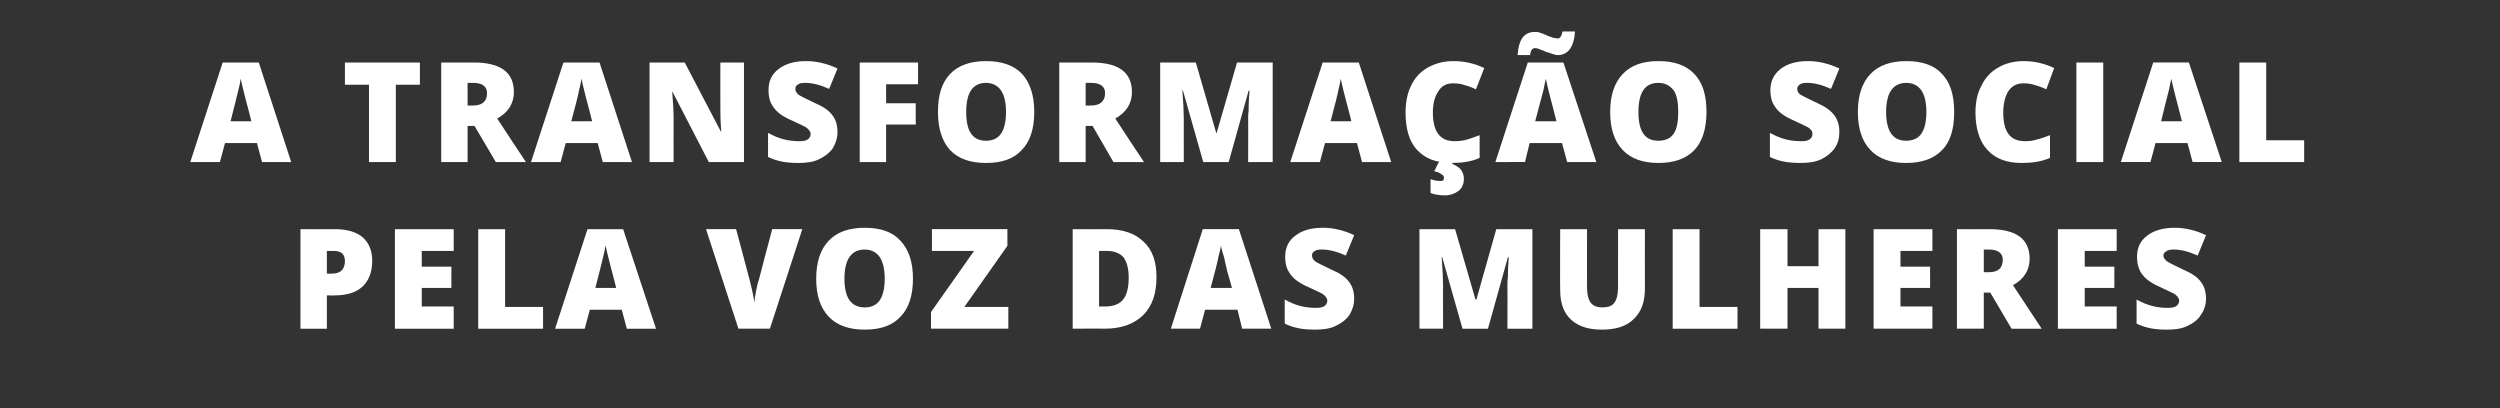 <?xml version="1.0" standalone="no"?><!DOCTYPE svg PUBLIC "-//W3C//DTD SVG 1.1//EN" "http://www.w3.org/Graphics/SVG/1.1/DTD/svg11.dtd"><svg xmlns="http://www.w3.org/2000/svg" version="1.1" width="540px" height="88.2px" viewBox="0 -12 540 88.2" style="top:-12px"><rect x="0" y="-12" width="540" height="88.2" fill="#333333" stroke="none"/><desc>A transforma o social pela voz das mulheres</desc><defs/><g id="Polygon12448"><path d="m80.4 44.3c0 2.4-.7 4.3-2.1 5.6c-1.4 1.3-3.4 1.9-6 1.9c-.02.05-1.7 0-1.7 0v7.2h-5.7V37.5s7.38.04 7.4 0c2.7 0 4.7.6 6.1 1.8c1.3 1.2 2 2.9 2 5zm-9.8 2.8s1.1.03 1.1 0c.9 0 1.6-.2 2.1-.7c.5-.5.7-1.2.7-2c0-1.5-.8-2.2-2.4-2.2h-1.5v4.9zM98 59H85.3V37.5H98v4.7h-6.9v3.4h6.4v4.6h-6.4v4h6.9v4.8zm5.3 0V37.5h5.8v16.8h8.2v4.7h-14zm32.1 0l-1.1-4.1h-6.9l-1.1 4.1h-6.4l7-21.5h7.7l7.1 21.5h-6.3zm-2.3-8.8s-.89-3.52-.9-3.5c-.2-.8-.5-1.8-.8-3.1c-.3-1.2-.5-2.1-.6-2.6c-.1.5-.2 1.3-.5 2.4c-.3 1.2-.8 3.4-1.7 6.8h4.5zm33.7-12.7h6.5l-7 21.5h-6.8l-7-21.5h6.5s2.92 10.89 2.9 10.9c.6 2.4 1 4.1 1 5c.1-.7.2-1.5.4-2.5c.2-1.1.4-1.9.6-2.4c-.03-.05 2.9-11 2.9-11zm30.4 10.7c0 3.6-.9 6.4-2.7 8.2c-1.7 1.9-4.3 2.8-7.7 2.8c-3.4 0-6-.9-7.8-2.8c-1.8-1.9-2.7-4.6-2.7-8.2c0-3.6.9-6.3 2.7-8.2c1.8-1.9 4.4-2.8 7.8-2.8c3.4 0 6 .9 7.7 2.8c1.8 1.9 2.7 4.6 2.7 8.2zm-10.4-6.3c-2.9 0-4.4 2.1-4.4 6.3c0 4.2 1.5 6.2 4.4 6.2c1.4 0 2.5-.5 3.2-1.5c.7-1 1.1-2.6 1.1-4.7c0-2.1-.4-3.7-1.1-4.7c-.7-1-1.8-1.6-3.2-1.6zm31 17.1h-16.7v-3.6l9.3-13.2h-9.1v-4.7h16.3v3.6l-9.3 13.2h9.5v4.7zm32-11.2c0 3.6-.9 6.3-2.9 8.3c-2 1.9-4.7 2.9-8.3 2.9c-.01-.05-6.9 0-6.9 0V37.5s7.37.04 7.4 0c3.4 0 6.1.9 7.9 2.7c1.9 1.7 2.8 4.3 2.8 7.6zm-6 .2c0-2-.4-3.4-1.1-4.4c-.8-.9-2-1.4-3.6-1.4c.03.01-1.7 0-1.7 0v12h1.3c1.8 0 3.1-.5 3.9-1.5c.8-1 1.2-2.6 1.2-4.7zm24.5 11l-1-4.1h-7l-1.1 4.1h-6.3l6.9-21.5h7.8l7 21.5h-6.3zm-2.2-8.8s-.96-3.52-1-3.5c-.2-.8-.4-1.8-.7-3.1c-.4-1.2-.6-2.1-.7-2.6c0 .5-.2 1.3-.5 2.4c-.2 1.2-.8 3.4-1.7 6.8h4.6zm26.4 2.3c0 1.3-.4 2.5-1 3.5c-.7 1-1.7 1.8-3 2.4c-1.2.6-2.7.8-4.4.8c-1.5 0-2.7-.1-3.6-.3c-1-.2-2-.5-3-1v-5.2c1.1.6 2.2 1.1 3.4 1.4c1.2.3 2.3.4 3.3.4c.8 0 1.5-.1 1.9-.4c.4-.3.6-.7.6-1.2c0-.2-.1-.5-.3-.7c-.1-.2-.4-.5-.7-.7c-.4-.2-1.3-.7-2.9-1.4c-1.4-.6-2.4-1.2-3.1-1.8c-.7-.6-1.2-1.3-1.6-2.1c-.3-.7-.5-1.6-.5-2.7c0-2 .7-3.5 2.2-4.6c1.4-1.1 3.4-1.7 5.9-1.7c2.2 0 4.5.5 6.8 1.6l-1.8 4.4c-2-.9-3.7-1.3-5.2-1.3c-.7 0-1.3.1-1.6.4c-.4.2-.5.5-.5.9c0 .5.2.8.6 1.2c.4.3 1.6.9 3.5 1.8c1.9.8 3.2 1.7 3.9 2.7c.7.9 1.1 2.1 1.1 3.6zm23.4 6.5l-4.4-15.5s-.12.03-.1 0c.2 2.7.3 4.7.3 6.2c-.01-.05 0 9.3 0 9.3h-5.1V37.5h7.7l4.4 15.2h.2l4.3-15.2h7.8V59h-5.4s.04-9.44 0-9.4c0-.5 0-1.1.1-1.7c0-.6 0-2 .2-4.3c-.04-.04-.2 0-.2 0L321.4 59h-5.5zm39.4-21.5s-.02 12.93 0 12.9c0 2.8-.8 5-2.4 6.5c-1.6 1.6-3.9 2.3-6.9 2.3c-2.9 0-5.1-.7-6.7-2.2c-1.6-1.5-2.3-3.6-2.3-6.4c-.05-.04 0-13.1 0-13.1h5.8s-.03 12.61 0 12.6c0 1.5.3 2.6.8 3.3c.6.7 1.4 1 2.5 1c1.2 0 2.1-.3 2.6-1c.5-.7.8-1.8.8-3.3V37.5h5.8zm6 21.5V37.5h5.8v16.8h8.2v4.7h-14zm37.3 0h-5.8v-8.8h-6.7v8.8h-5.9V37.5h5.9v8h6.7v-8h5.8V59zm18.8 0h-12.7V37.5h12.7v4.7h-6.9v3.4h6.4v4.6h-6.4v4h6.9v4.8zm11.1-7.8v7.8h-5.8V37.5s7 .04 7 0c5.8 0 8.7 2.1 8.7 6.4c0 2.4-1.2 4.4-3.6 5.7c0 .02 6.2 9.4 6.2 9.4h-6.5l-4.6-7.8h-1.4zm0-4.4s1.05.01 1.1 0c2 0 3-.9 3-2.7c0-1.4-1-2.2-3-2.2c.01.02-1.1 0-1.1 0v4.9zM457.2 59h-12.7V37.5h12.7v4.7h-6.9v3.4h6.4v4.6h-6.4v4h6.9v4.8zm19.3-6.5c0 1.3-.4 2.5-1.1 3.5c-.6 1-1.6 1.8-2.9 2.4c-1.2.6-2.7.8-4.4.8c-1.5 0-2.7-.1-3.6-.3c-1-.2-2-.5-3-1v-5.2c1.1.6 2.2 1.1 3.4 1.4c1.2.3 2.3.4 3.3.4c.8 0 1.5-.1 1.9-.4c.4-.3.6-.7.6-1.2c0-.2-.1-.5-.3-.7c-.1-.2-.4-.5-.7-.7c-.4-.2-1.4-.7-2.9-1.4c-1.4-.6-2.4-1.2-3.1-1.8c-.7-.6-1.3-1.3-1.6-2.1c-.3-.7-.5-1.6-.5-2.7c0-2 .7-3.5 2.2-4.6c1.4-1.1 3.4-1.7 5.9-1.7c2.2 0 4.5.5 6.8 1.6l-1.8 4.4c-2-.9-3.7-1.3-5.2-1.3c-.8 0-1.3.1-1.6.4c-.4.2-.6.5-.6.9c0 .5.3.8.7 1.2c.4.3 1.6.9 3.5 1.8c1.9.8 3.2 1.7 3.9 2.7c.7.9 1.1 2.1 1.1 3.6z" stroke="none" fill="#fff"/></g><g id="Polygon12447"><path d="m56.6 23l-1.1-4.1h-6.9L47.5 23h-6.4l7-21.5h7.8l7 21.5h-6.3zm-2.3-8.8s-.88-3.52-.9-3.5c-.2-.8-.5-1.8-.8-3.1c-.3-1.2-.5-2.1-.6-2.6c-.1.5-.2 1.3-.5 2.4c-.3 1.2-.8 3.4-1.7 6.8h4.5zM85.5 23h-5.8V6.3h-5.2V1.5h16.2v4.8h-5.2V23zm15.5-7.8v7.8h-5.7V1.5s6.98.04 7 0c5.8 0 8.7 2.1 8.7 6.4c0 2.4-1.2 4.4-3.6 5.7c-.03.02 6.2 9.4 6.2 9.4h-6.5l-4.6-7.8H101zm0-4.4s1.13.01 1.1 0c2.1 0 3.1-.9 3.1-2.7c0-1.4-1-2.2-3-2.2c-.01.02-1.2 0-1.2 0v4.9zM130.2 23l-1.1-4.1h-6.9l-1.1 4.1h-6.4l7-21.5h7.8l7 21.5h-6.3zm-2.3-8.8s-.88-3.52-.9-3.5c-.2-.8-.5-1.8-.8-3.1c-.3-1.2-.5-2.1-.6-2.6c-.1.5-.2 1.3-.5 2.4c-.2 1.2-.8 3.4-1.7 6.8h4.5zm32.8 8.8h-7.6l-7.8-15.1s-.11-.03-.1 0c.2 2.3.3 4.2.3 5.4c-.03 0 0 9.7 0 9.7h-5.2V1.5h7.6l7.8 14.9s.08.02.1 0c-.2-2.1-.2-3.9-.2-5.2c-.02.02 0-9.7 0-9.7h5.1V23zm20.2-6.5c0 1.3-.4 2.5-1 3.5c-.7 1-1.7 1.8-3 2.4c-1.2.6-2.7.8-4.4.8c-1.5 0-2.6-.1-3.6-.3c-1-.2-2-.5-3-1v-5.2c1.1.6 2.2 1.1 3.4 1.4c1.2.3 2.3.4 3.3.4c.9 0 1.5-.1 1.9-.4c.4-.3.6-.7.6-1.2c0-.2-.1-.5-.3-.7c-.1-.2-.4-.5-.7-.7c-.4-.2-1.3-.7-2.9-1.4c-1.4-.6-2.4-1.2-3.1-1.8c-.7-.6-1.2-1.3-1.6-2.1c-.3-.7-.5-1.6-.5-2.7c0-2 .7-3.5 2.2-4.6c1.4-1.1 3.4-1.7 5.9-1.7c2.2 0 4.5.5 6.8 1.6l-1.8 4.4c-2-.9-3.7-1.3-5.2-1.3c-.7 0-1.3.1-1.6.4c-.4.2-.5.5-.5.9c0 .5.2.8.6 1.2c.4.3 1.6.9 3.5 1.8c1.9.8 3.2 1.7 3.9 2.7c.7.9 1.1 2.1 1.1 3.6zm10.5 6.5h-5.7V1.5h12.6v4.7h-6.9v4.1h6.4v4.6h-6.4v8.1zm32-10.8c0 3.6-.9 6.4-2.7 8.2c-1.7 1.9-4.3 2.8-7.7 2.8c-3.4 0-6-.9-7.8-2.8c-1.7-1.9-2.6-4.6-2.6-8.2c0-3.6.8-6.3 2.6-8.2c1.8-1.9 4.4-2.8 7.8-2.8c3.4 0 6 .9 7.8 2.8c1.7 1.9 2.6 4.6 2.6 8.2zM213 5.9c-2.9 0-4.3 2.1-4.3 6.3c0 4.2 1.4 6.2 4.3 6.2c1.4 0 2.5-.5 3.2-1.5c.7-1 1.1-2.6 1.1-4.7c0-2.1-.4-3.7-1.1-4.7c-.7-1-1.8-1.6-3.2-1.6zm21.5 9.3v7.8h-5.7V1.5s6.97.04 7 0c5.8 0 8.7 2.1 8.7 6.4c0 2.4-1.2 4.4-3.6 5.7c-.03.02 6.2 9.4 6.2 9.4h-6.6l-4.5-7.8h-1.5zm0-4.4s1.13.01 1.1 0c2 0 3.1-.9 3.1-2.7c0-1.4-1-2.2-3-2.2c-.02.02-1.2 0-1.2 0v4.9zM259.9 23l-4.4-15.5s-.12.03-.1 0c.2 2.7.3 4.7.3 6.2c-.01-.05 0 9.3 0 9.3h-5.1V1.5h7.7l4.4 15.2h.1l4.4-15.2h7.7V23h-5.3s.03-9.44 0-9.4c0-.5 0-1.1.1-1.7c0-.6 0-2 .2-4.3c-.05-.04-.2 0-.2 0L265.4 23h-5.5zm34.3 0l-1.1-4.1h-6.9l-1.1 4.1h-6.4l7-21.5h7.8l7 21.5h-6.3zm-2.3-8.8s-.88-3.52-.9-3.5c-.2-.8-.5-1.8-.8-3.1c-.3-1.2-.5-2.1-.6-2.6c-.1.5-.2 1.3-.5 2.4c-.2 1.2-.8 3.4-1.7 6.8h4.5zm22-8.2c-1.4 0-2.5.5-3.2 1.7c-.8 1.1-1.2 2.7-1.2 4.6c0 4.2 1.6 6.2 4.7 6.2c1 0 1.9-.1 2.8-.4c.8-.2 1.7-.6 2.6-.9v4.9c-1.7.8-3.8 1.1-6 1.1c-3.3 0-5.7-.9-7.5-2.8c-1.7-1.8-2.5-4.6-2.5-8.1c0-2.2.4-4.2 1.2-5.8c.8-1.7 2-3 3.6-3.9c1.6-.9 3.4-1.4 5.5-1.4c2.4 0 4.6.5 6.7 1.5l-1.8 4.6c-.8-.4-1.6-.7-2.4-.9c-.8-.3-1.6-.4-2.5-.4zm2.3 20.6c0 1.1-.4 2-1.1 2.6c-.8.6-1.8 1-3 1c-1.3 0-2.3-.2-3.1-.5v-3c.8.3 1.5.4 2.2.4c.5 0 .7-.2.7-.7c0-.3-.2-.6-.6-.8c-.4-.3-.9-.5-1.5-.6c-.04-.01 1-2 1-2h3s-.14.38-.1.4c.9.4 1.5.8 1.9 1.3c.4.6.6 1.2.6 1.9zm22.3-3.6l-1.1-4.1h-7l-1 4.1H323l7-21.5h7.7l7.1 21.5h-6.3zm-2.3-8.8s-.93-3.52-.9-3.5c-.2-.8-.5-1.8-.8-3.1c-.3-1.2-.5-2.1-.6-2.6c-.1.5-.3 1.3-.5 2.4c-.3 1.2-.9 3.4-1.8 6.8h4.6zm.4-14.3c-.5 0-.9-.1-1.4-.3c-.4-.1-.8-.3-1.3-.4c-.4-.2-.8-.4-1.2-.5c-.4-.2-.8-.3-1.2-.3c-.5 0-.9.5-1 1.5h-2.7c.1-1.7.5-3 1.1-3.8c.6-.8 1.5-1.2 2.6-1.2c.4 0 .8 0 1.2.2c.4.1.9.3 1.3.5c.4.2.8.3 1.3.5c.4.1.8.2 1.1.2c.3 0 .6-.1.7-.4c.2-.2.3-.6.4-1.1h2.7c-.1 1.7-.5 2.9-1.1 3.8c-.6.8-1.5 1.3-2.5 1.3zm32 12.3c0 3.6-.9 6.4-2.6 8.2c-1.8 1.9-4.4 2.8-7.8 2.8c-3.3 0-5.9-.9-7.7-2.8c-1.8-1.9-2.7-4.6-2.7-8.2c0-3.6.9-6.3 2.7-8.2c1.8-1.9 4.3-2.8 7.7-2.8c3.5 0 6 .9 7.8 2.8c1.8 1.9 2.6 4.6 2.6 8.2zm-10.4-6.3c-2.9 0-4.3 2.1-4.3 6.3c0 4.2 1.4 6.2 4.3 6.2c1.5 0 2.6-.5 3.3-1.5c.7-1 1-2.6 1-4.7c0-2.1-.3-3.7-1-4.7c-.8-1-1.8-1.6-3.3-1.6zm39.1 10.6c0 1.3-.3 2.5-1 3.5c-.7 1-1.7 1.8-2.9 2.4c-1.3.6-2.8.8-4.5.8c-1.4 0-2.6-.1-3.6-.3c-1-.2-2-.5-3-1v-5.2c1.1.6 2.2 1.1 3.4 1.4c1.2.3 2.3.4 3.3.4c.9 0 1.5-.1 1.9-.4c.4-.3.6-.7.6-1.2c0-.2-.1-.5-.2-.7c-.2-.2-.4-.5-.8-.7c-.4-.2-1.3-.7-2.9-1.4c-1.4-.6-2.4-1.2-3.1-1.8c-.7-.6-1.2-1.3-1.6-2.1c-.3-.7-.5-1.6-.5-2.7c0-2 .8-3.5 2.2-4.6c1.4-1.1 3.4-1.7 5.9-1.7c2.2 0 4.5.5 6.8 1.6l-1.8 4.4c-2-.9-3.7-1.3-5.2-1.3c-.7 0-1.3.1-1.6.4c-.3.2-.5.5-.5.9c0 .5.2.8.6 1.2c.5.3 1.7.9 3.6 1.8c1.8.8 3.1 1.7 3.8 2.7c.7.9 1.1 2.1 1.1 3.6zm24.8-4.3c0 3.6-.8 6.4-2.6 8.2c-1.8 1.9-4.4 2.8-7.8 2.8c-3.3 0-5.9-.9-7.7-2.8c-1.8-1.9-2.7-4.6-2.7-8.2c0-3.6.9-6.3 2.7-8.2c1.8-1.9 4.4-2.8 7.8-2.8c3.4 0 6 .9 7.7 2.8c1.8 1.9 2.6 4.6 2.6 8.2zm-10.3-6.3c-2.9 0-4.4 2.1-4.4 6.3c0 4.2 1.5 6.2 4.3 6.2c1.5 0 2.6-.5 3.3-1.5c.7-1 1.1-2.6 1.1-4.7c0-2.1-.4-3.7-1.1-4.7c-.7-1-1.8-1.6-3.2-1.6zm25.3.1c-1.4 0-2.5.5-3.3 1.7c-.7 1.1-1.1 2.7-1.1 4.6c0 4.2 1.5 6.2 4.7 6.2c.9 0 1.8-.1 2.7-.4c.9-.2 1.8-.6 2.7-.9v4.9c-1.8.8-3.8 1.1-6.1 1.1c-3.2 0-5.7-.9-7.4-2.8c-1.7-1.8-2.6-4.6-2.6-8.1c0-2.2.4-4.2 1.3-5.8c.8-1.7 2-3 3.6-3.9c1.5-.9 3.4-1.4 5.5-1.4c2.3 0 4.5.5 6.6 1.5L442 7.3c-.8-.4-1.6-.7-2.4-.9c-.8-.3-1.6-.4-2.5-.4zm11.4 17V1.5h5.8V23h-5.8zm25.1 0l-1.1-4.1h-6.9l-1.1 4.1h-6.4l7-21.5h7.7l7.1 21.5h-6.3zm-2.3-8.8l-.9-3.5c-.2-.8-.5-1.8-.8-3.1c-.3-1.2-.5-2.1-.6-2.6c-.1.5-.3 1.3-.5 2.4c-.3 1.2-.9 3.4-1.7 6.8h4.5zm12.4 8.8V1.5h5.8v16.8h8.2v4.7h-14z" stroke="none" fill="#fff"/></g></svg>